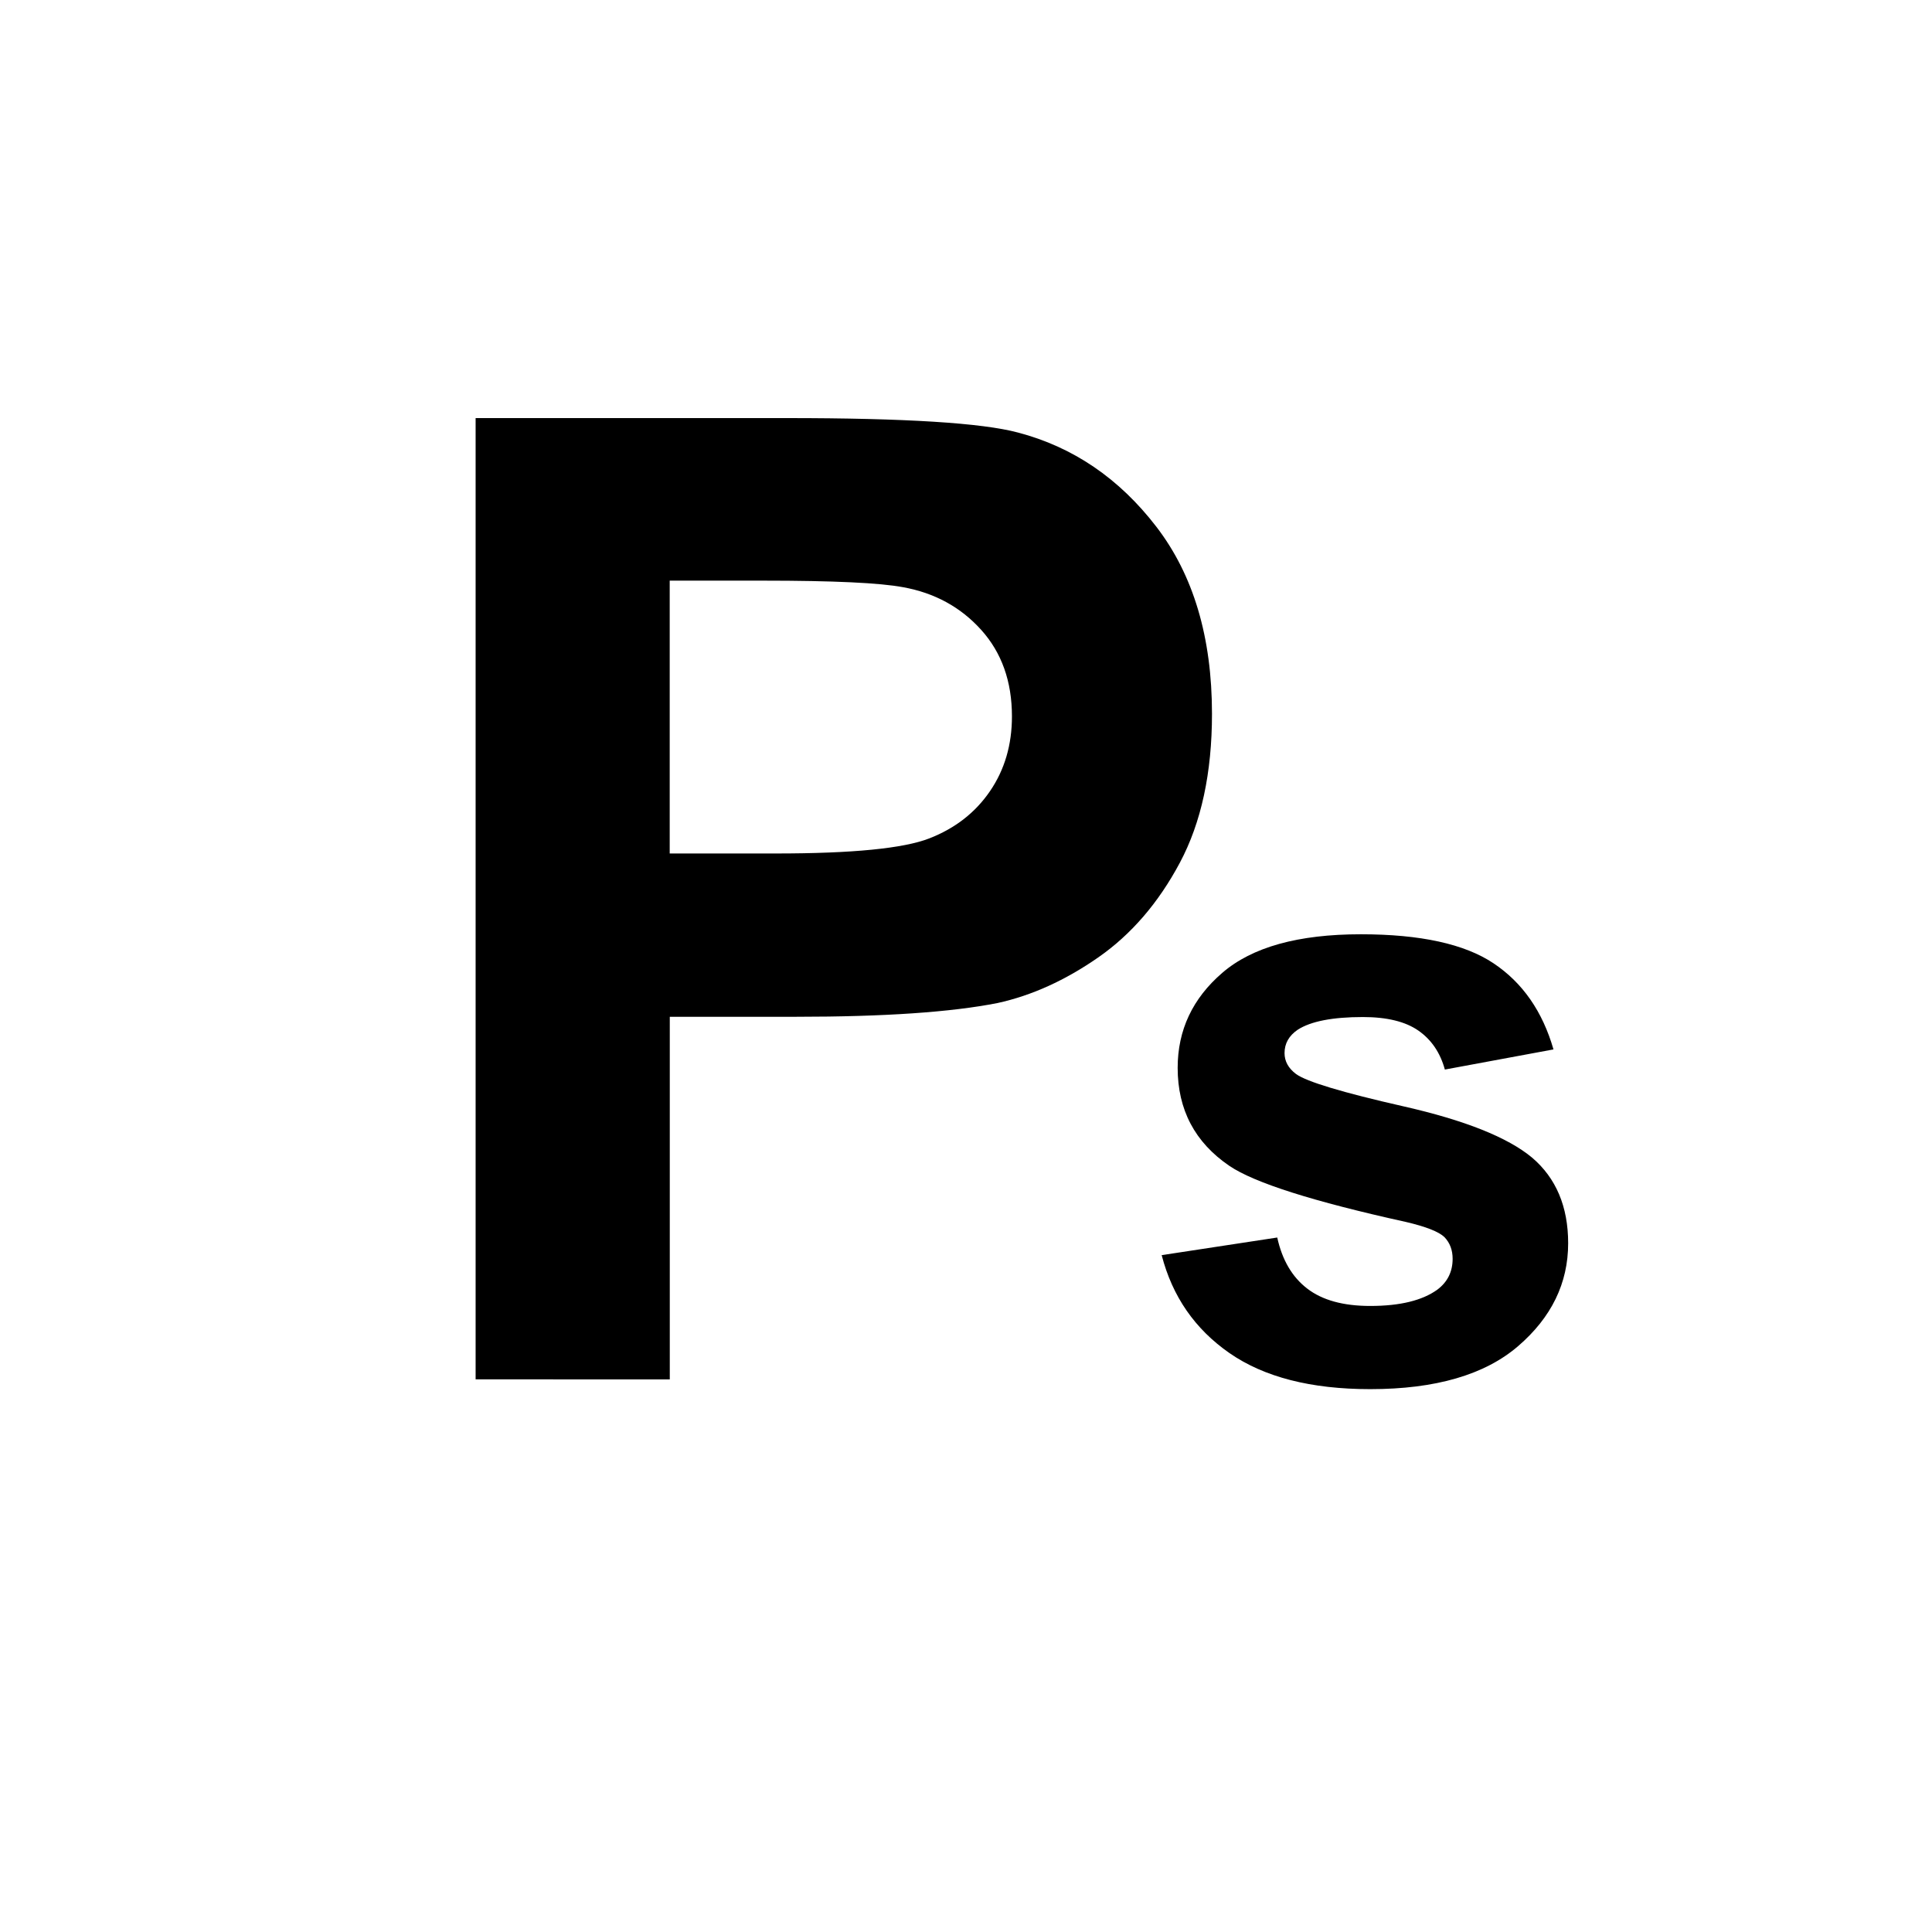 <?xml version="1.0" encoding="utf-8"?>
<!-- Generator: Adobe Illustrator 14.0.0, SVG Export Plug-In . SVG Version: 6.00 Build 43363)  -->
<!DOCTYPE svg PUBLIC "-//W3C//DTD SVG 1.1//EN" "http://www.w3.org/Graphics/SVG/1.1/DTD/svg11.dtd">
<svg version="1.1" id="Layer_1" xmlns="http://www.w3.org/2000/svg" xmlns:xlink="http://www.w3.org/1999/xlink" x="0px" y="0px"
	 width="50px" height="50px" viewBox="0 0 50 50" enable-background="new 0 0 50 50" xml:space="preserve">
<g>
	<path d="M12.309,35.697V10.82h8.061c3.055,0,5.045,0.125,5.974,0.374c1.425,0.374,2.618,1.185,3.58,2.435
		c0.962,1.25,1.442,2.865,1.442,4.845c0,1.527-0.277,2.812-0.831,3.852c-0.555,1.041-1.259,1.858-2.113,2.452
		c-0.854,0.594-1.722,0.987-2.604,1.18c-1.199,0.237-2.936,0.356-5.209,0.356h-3.275v9.384H12.309z M17.332,15.028v7.06h2.749
		c1.98,0,3.303-0.13,3.971-0.391c0.667-0.26,1.19-0.667,1.569-1.222c0.379-0.554,0.568-1.199,0.568-1.935
		c0-0.905-0.266-1.651-0.797-2.24s-1.205-0.956-2.02-1.103c-0.6-0.113-1.804-0.17-3.614-0.17H17.332z"/>
</g>
<g>
	<path d="M30.064,32.483l2.991-0.456c0.127,0.58,0.385,1.021,0.774,1.32c0.389,0.301,0.933,0.451,1.633,0.451
		c0.771,0,1.351-0.142,1.739-0.424c0.262-0.198,0.393-0.464,0.393-0.796c0-0.227-0.07-0.413-0.212-0.562
		c-0.148-0.141-0.481-0.271-0.997-0.392c-2.404-0.53-3.928-1.015-4.571-1.453c-0.891-0.608-1.336-1.453-1.336-2.535
		c0-0.976,0.385-1.796,1.156-2.46c0.771-0.665,1.965-0.997,3.584-0.997c1.542,0,2.688,0.251,3.437,0.753
		c0.75,0.502,1.266,1.244,1.549,2.227l-2.811,0.521c-0.12-0.438-0.349-0.774-0.685-1.008s-0.814-0.351-1.437-0.351
		c-0.785,0-1.348,0.11-1.687,0.329c-0.227,0.155-0.34,0.357-0.34,0.604c0,0.212,0.1,0.393,0.297,0.541
		c0.27,0.198,1.197,0.478,2.784,0.838c1.588,0.36,2.696,0.803,3.325,1.326c0.622,0.53,0.934,1.269,0.934,2.216
		c0,1.033-0.432,1.92-1.294,2.662c-0.863,0.743-2.139,1.114-3.829,1.114c-1.534,0-2.748-0.312-3.643-0.934
		S30.341,33.552,30.064,32.483z"/>
</g>
</svg>
